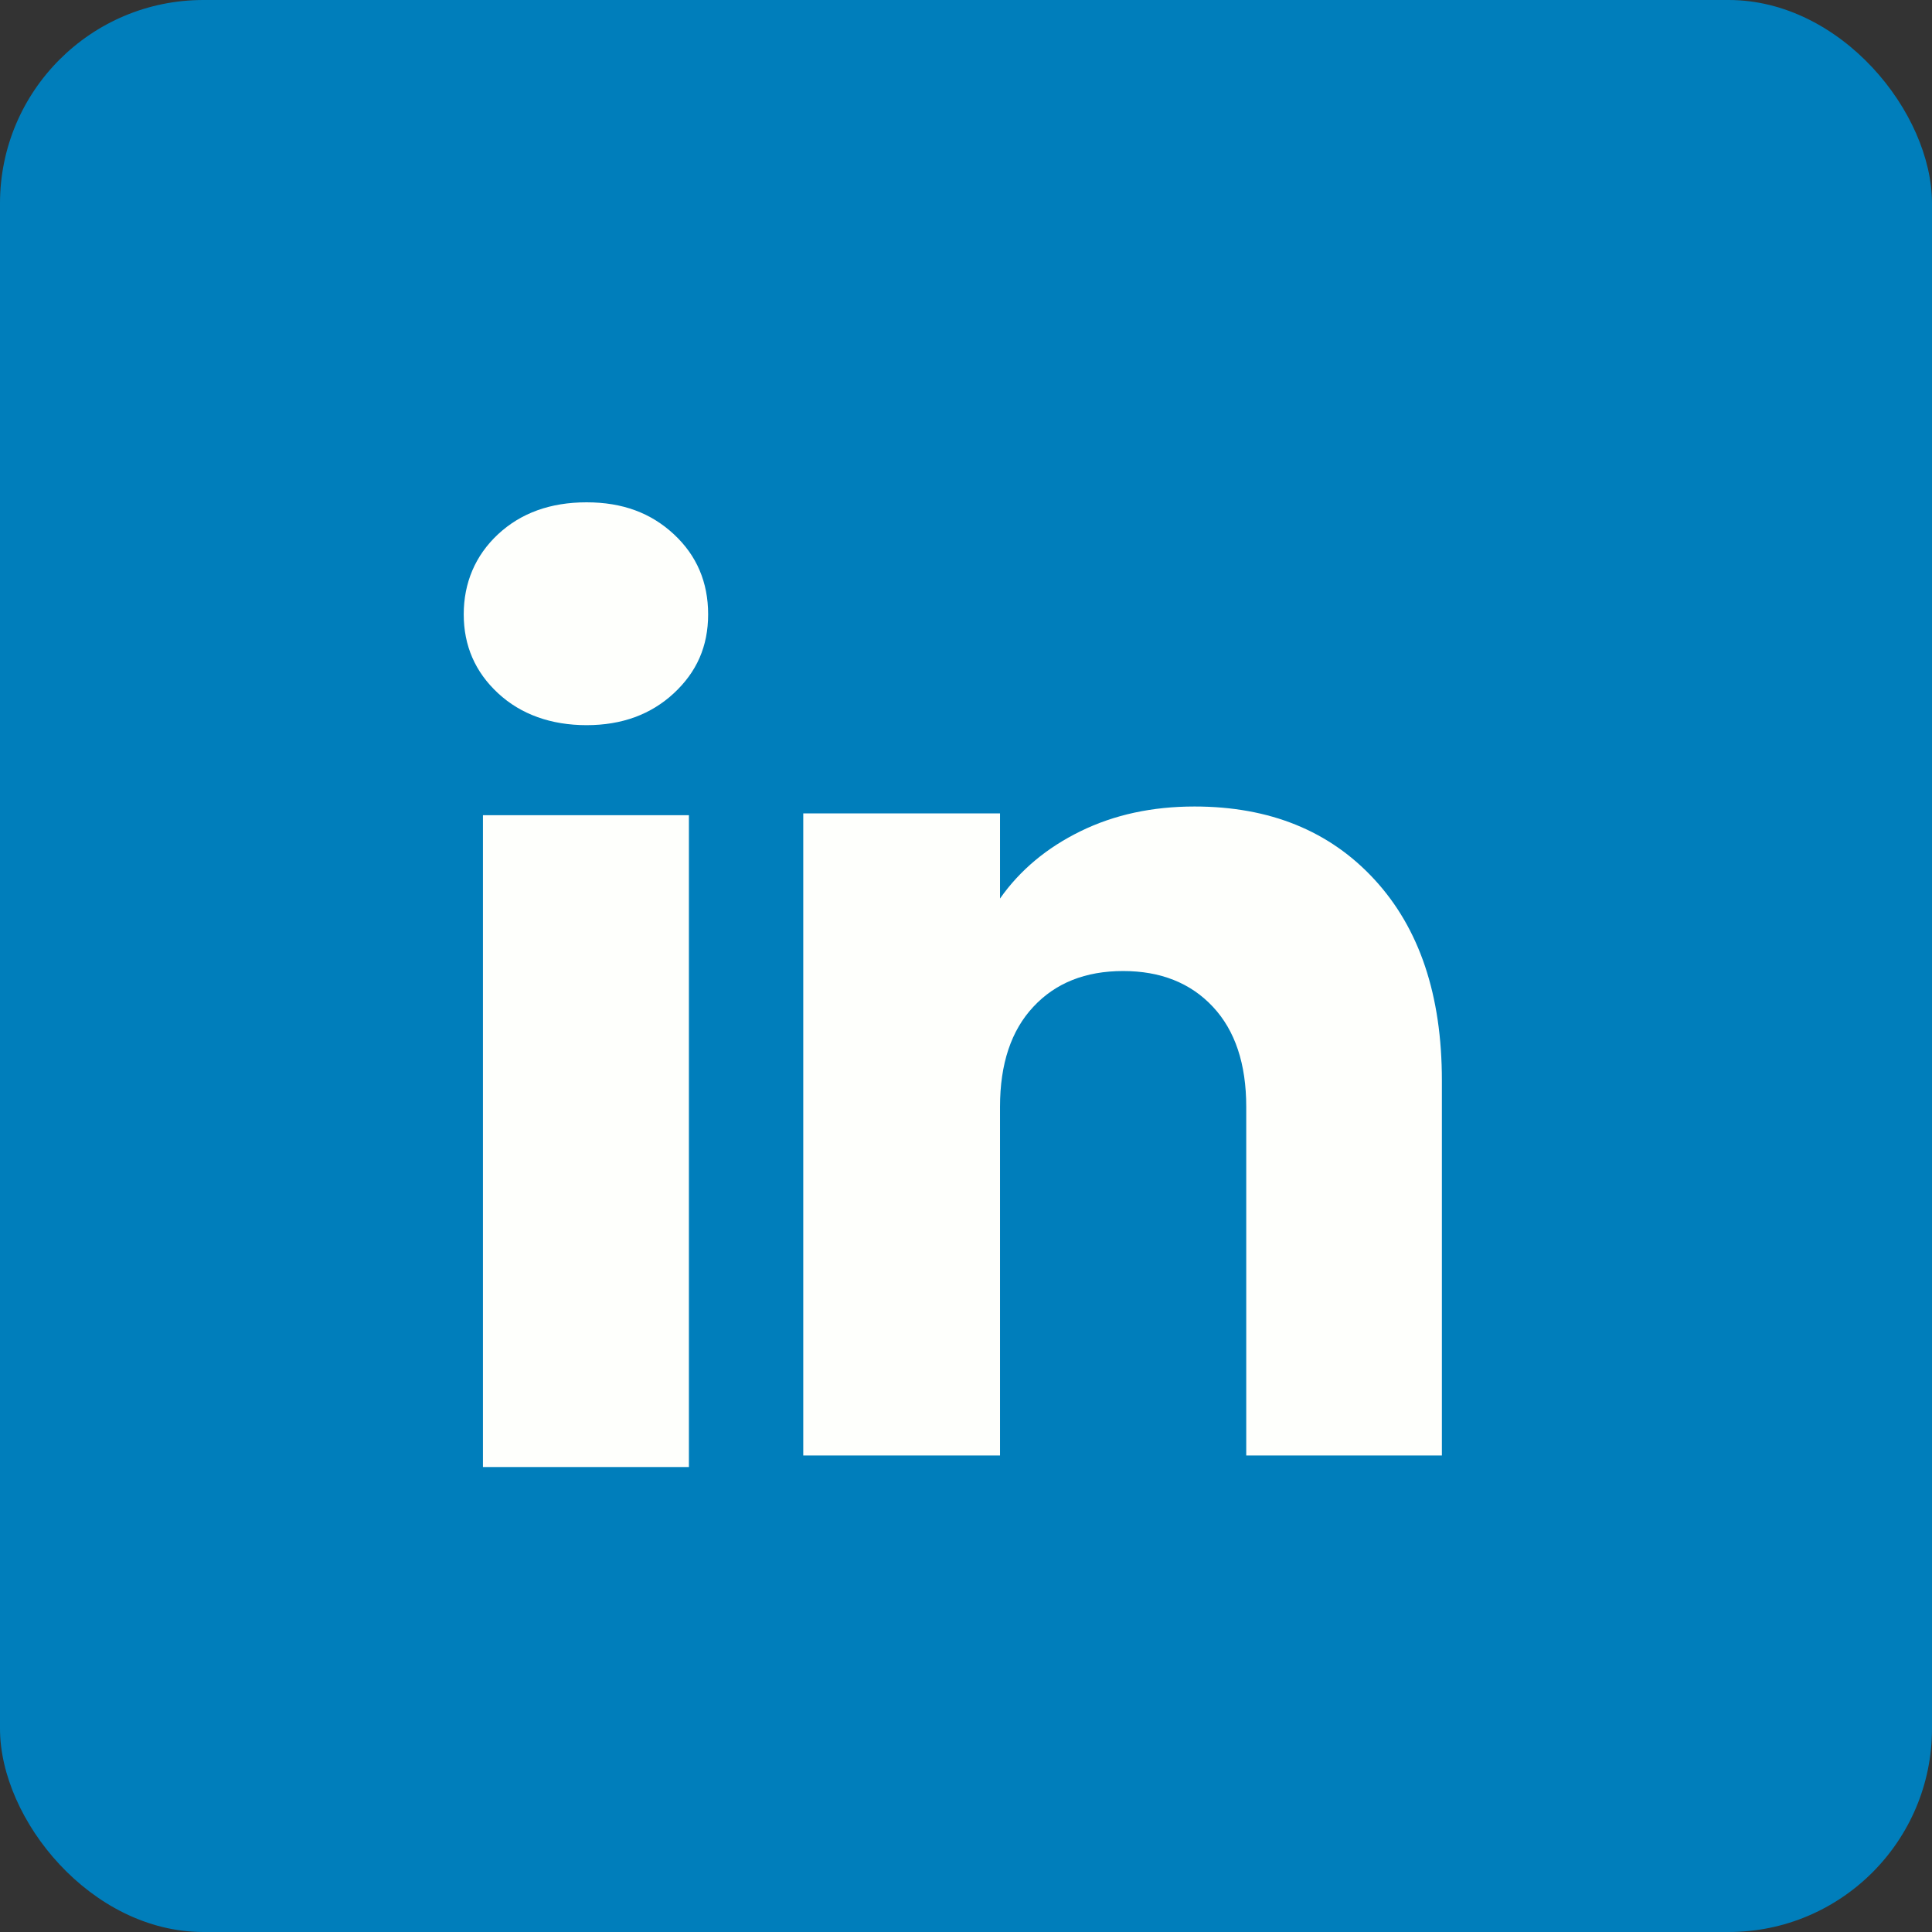<svg width="38" height="38" viewBox="0 0 38 38" fill="none" xmlns="http://www.w3.org/2000/svg">
<rect x="0" y="0" width="38" height="38" fill="#333333" stroke="none"/>
<rect width="38" height="38" rx="4" fill="#007EBB"/>
<path d="M9.796 13.635C9.345 13.217 9.121 12.699 9.121 12.083C9.121 11.468 9.346 10.927 9.796 10.508C10.246 10.09 10.826 9.88 11.537 9.88C12.247 9.88 12.804 10.09 13.254 10.508C13.704 10.926 13.928 11.452 13.928 12.083C13.928 12.715 13.703 13.217 13.254 13.635C12.803 14.053 12.232 14.263 11.537 14.263C10.842 14.263 10.246 14.053 9.796 13.635ZM13.55 16.034V28.855H9.499V16.034H13.55Z" fill="#FEFFFC"/>
<path d="M27.035 17.3C27.919 18.259 28.36 19.575 28.36 21.25V28.628H24.512V21.77C24.512 20.925 24.293 20.268 23.855 19.801C23.418 19.334 22.829 19.099 22.09 19.099C21.352 19.099 20.763 19.332 20.326 19.801C19.888 20.268 19.669 20.925 19.669 21.77V28.628H15.799V15.998H19.669V17.673C20.061 17.115 20.589 16.674 21.253 16.349C21.917 16.024 22.663 15.863 23.494 15.863C24.972 15.863 26.154 16.342 27.035 17.3Z" fill="#FEFFFC"/>
</svg>
